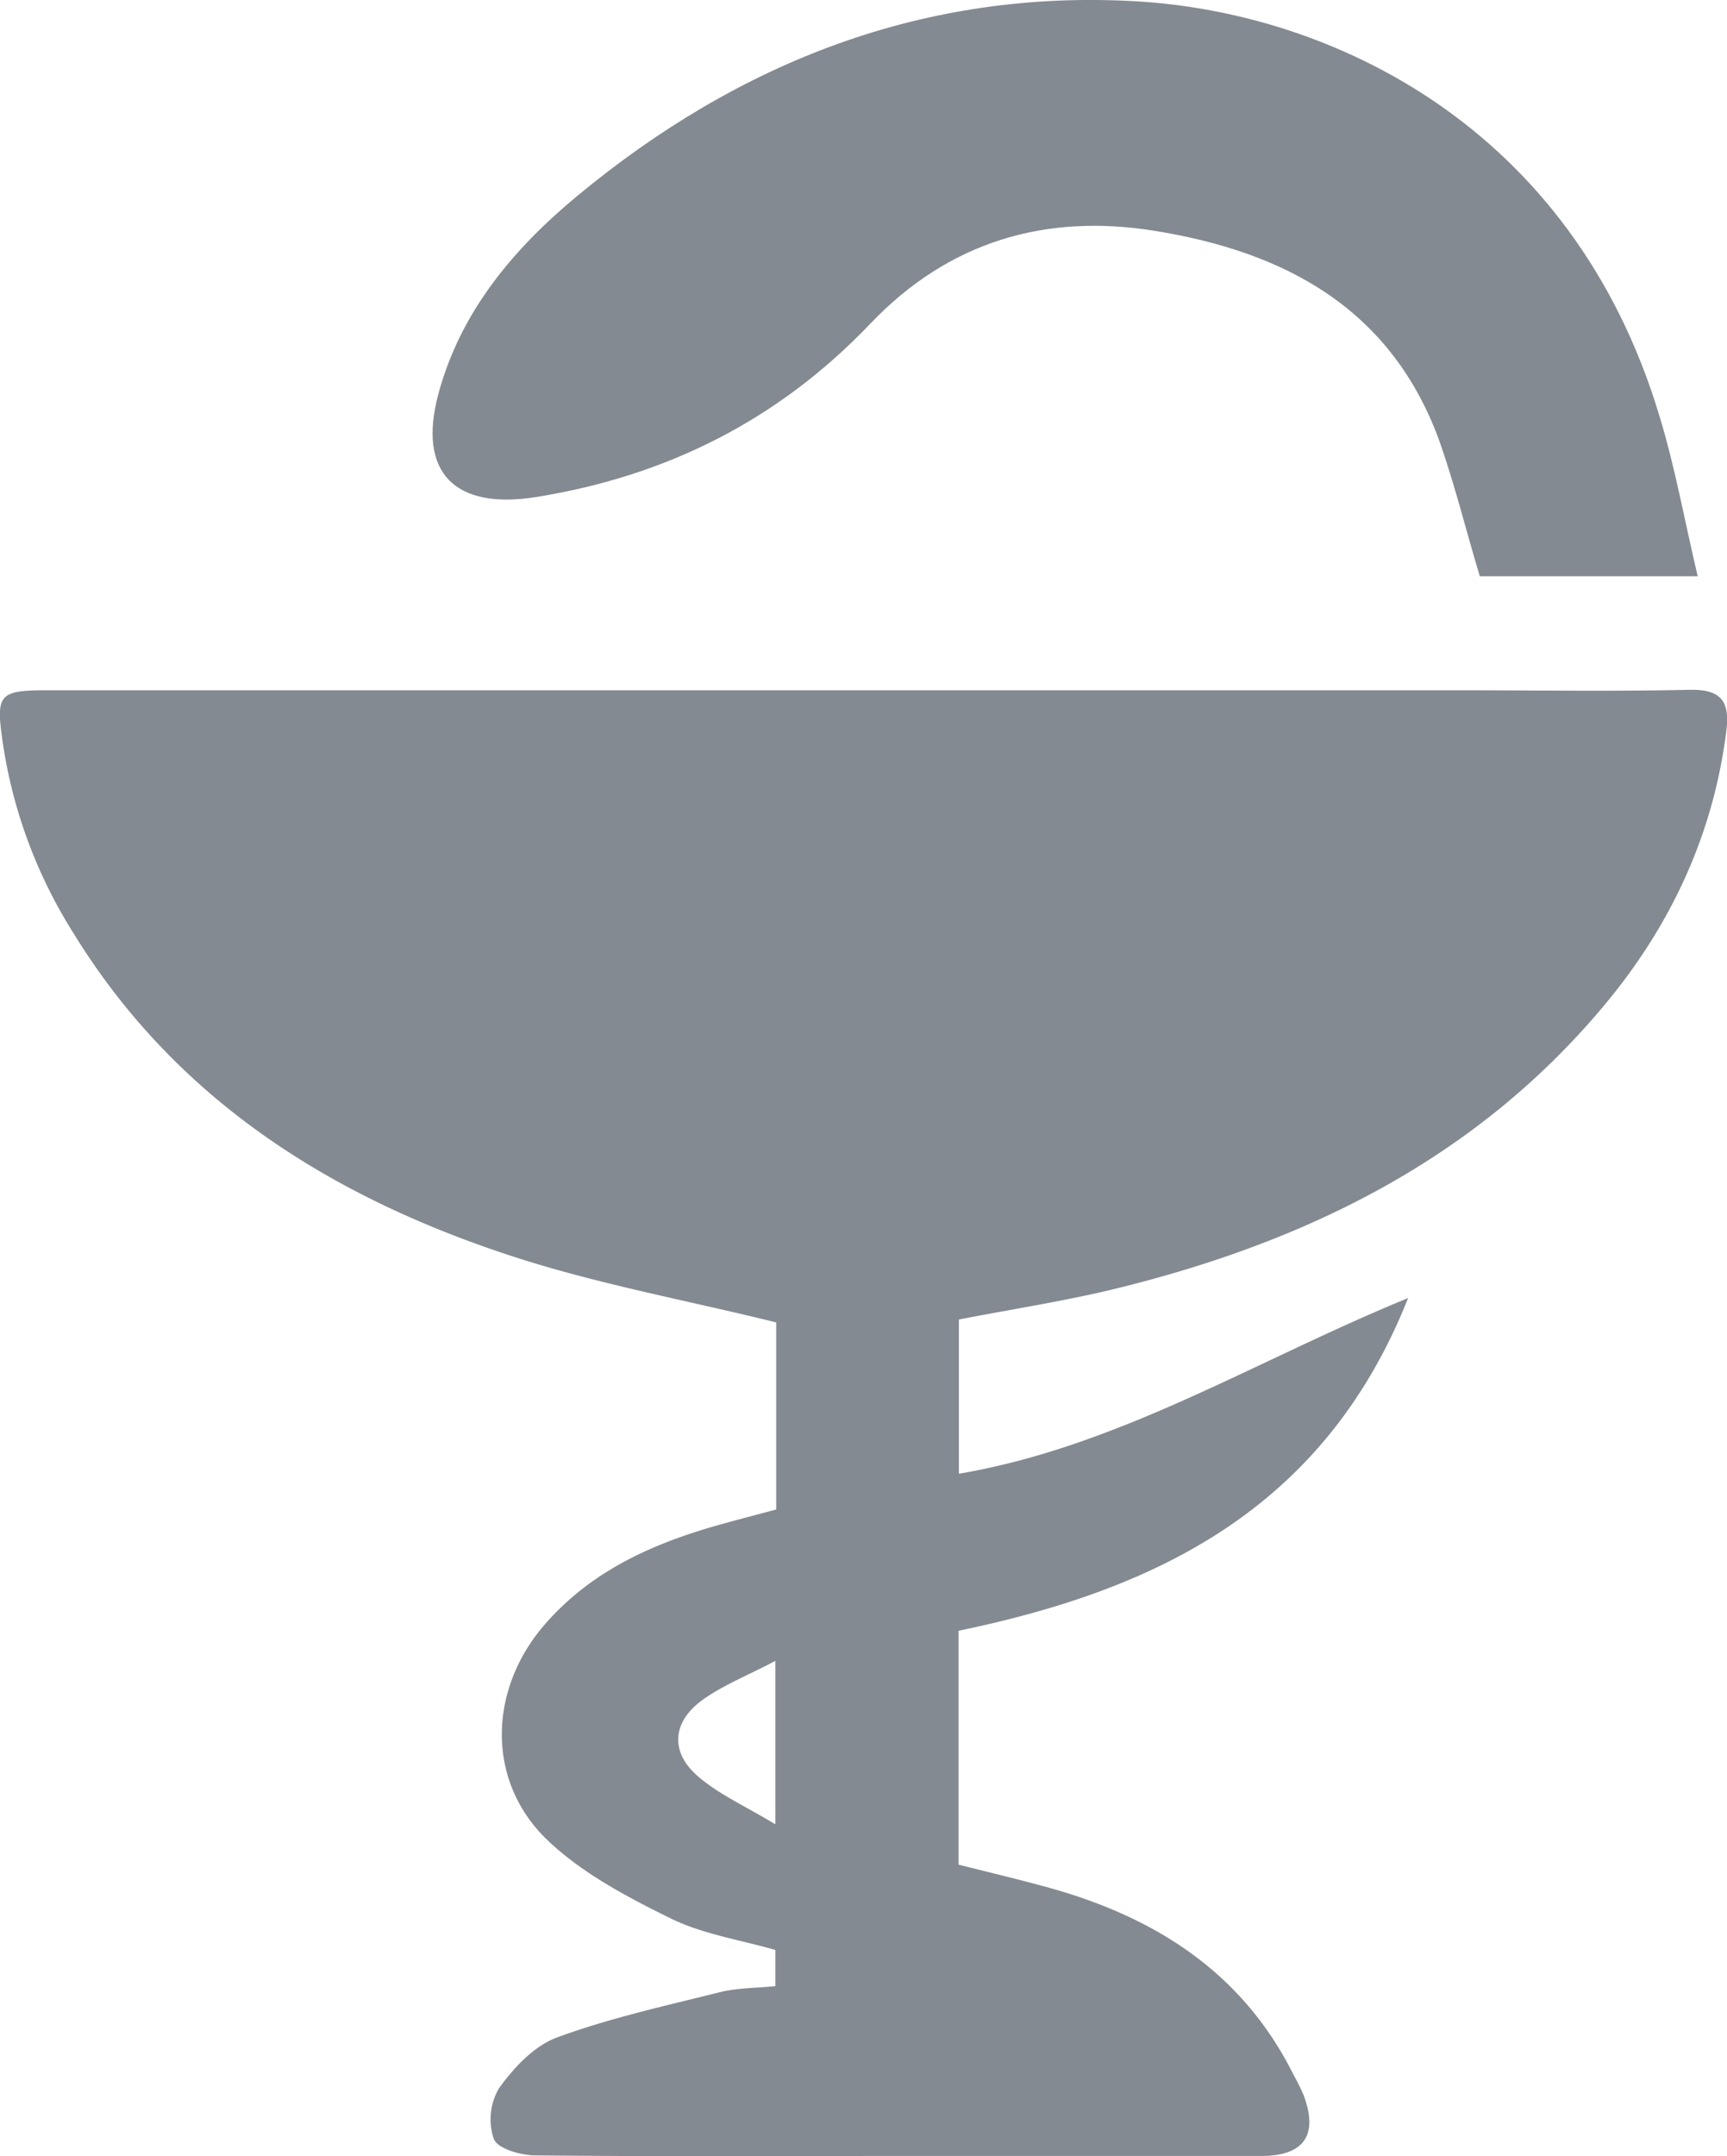 <?xml version="1.0" encoding="UTF-8"?> <svg xmlns="http://www.w3.org/2000/svg" viewBox="0 0 262.9 328.02"><g id="Слой_2" data-name="Слой 2"><g id="Слой_1-2" data-name="Слой 1"><path d="M214.36,197.47c-12.79,32.16-38.39,44.39-68.44,50.62v35.58c4.35,1.1,8.81,2.15,13.23,3.36,16.39,4.46,29.87,12.82,37.74,28.56a34.8,34.8,0,0,1,1.55,3.12c2.29,6.09.11,9.27-6.44,9.28q-28.49,0-57,0c-17.83,0-35.66.1-53.49-.09-2.23,0-5.74-1-6.34-2.5a9.33,9.33,0,0,1,.81-7.74c2.25-3.12,5.35-6.43,8.81-7.7,8-2.94,16.45-4.8,24.77-6.88,2.69-.67,5.55-.63,8.47-.93v-5.5c-5.29-1.53-11-2.38-15.93-4.8C95.5,288.61,88.66,285,83.4,280c-9.47-9-9.06-23-.46-32.88C90,239,99.29,234.85,109.38,232c2.87-.8,5.75-1.55,8.78-2.36V201.18c-13.86-3.43-27.78-5.93-41.07-10.36-27.15-9-50.51-23.78-65.92-48.88A74.59,74.59,0,0,1,.38,112.71c-1-7.06-.55-7.7,6.8-7.7h215c11.67,0,23.34.19,35-.07,4.81-.1,6.19,1.73,5.62,6.24-2,16-8.65,30-18.91,42.14-19.43,23.08-45.11,35.61-73.82,42.67-7.86,1.93-15.89,3.15-24.1,4.75v23.46C170.27,220.07,190.91,207.08,214.36,197.47Zm-96.33,80V252.67c-4,2.12-7.73,3.59-10.89,5.8-4.94,3.45-5.23,8.23-.61,12C109.63,273.06,113.44,274.77,118,277.51Z" style="fill:#848a91"></path><path d="M258.44,87.67H225.27c-2-6.64-3.7-13.5-6-20.15C212,47,195.66,38.29,175.67,35.1c-16.61-2.65-31.29,1.67-43.19,14.15-13.91,14.58-30.91,23.16-50.84,26.36C69.33,77.59,63.5,72,66.73,59.94,70.1,47.39,78.2,37.81,87.92,29.77,112.55,9.39,140.8-1.67,173,.2c29.41,1.72,66.24,18.76,79.59,63C255,71.06,256.44,79.2,258.44,87.67Z" style="fill:#848a91"></path></g></g></svg> 